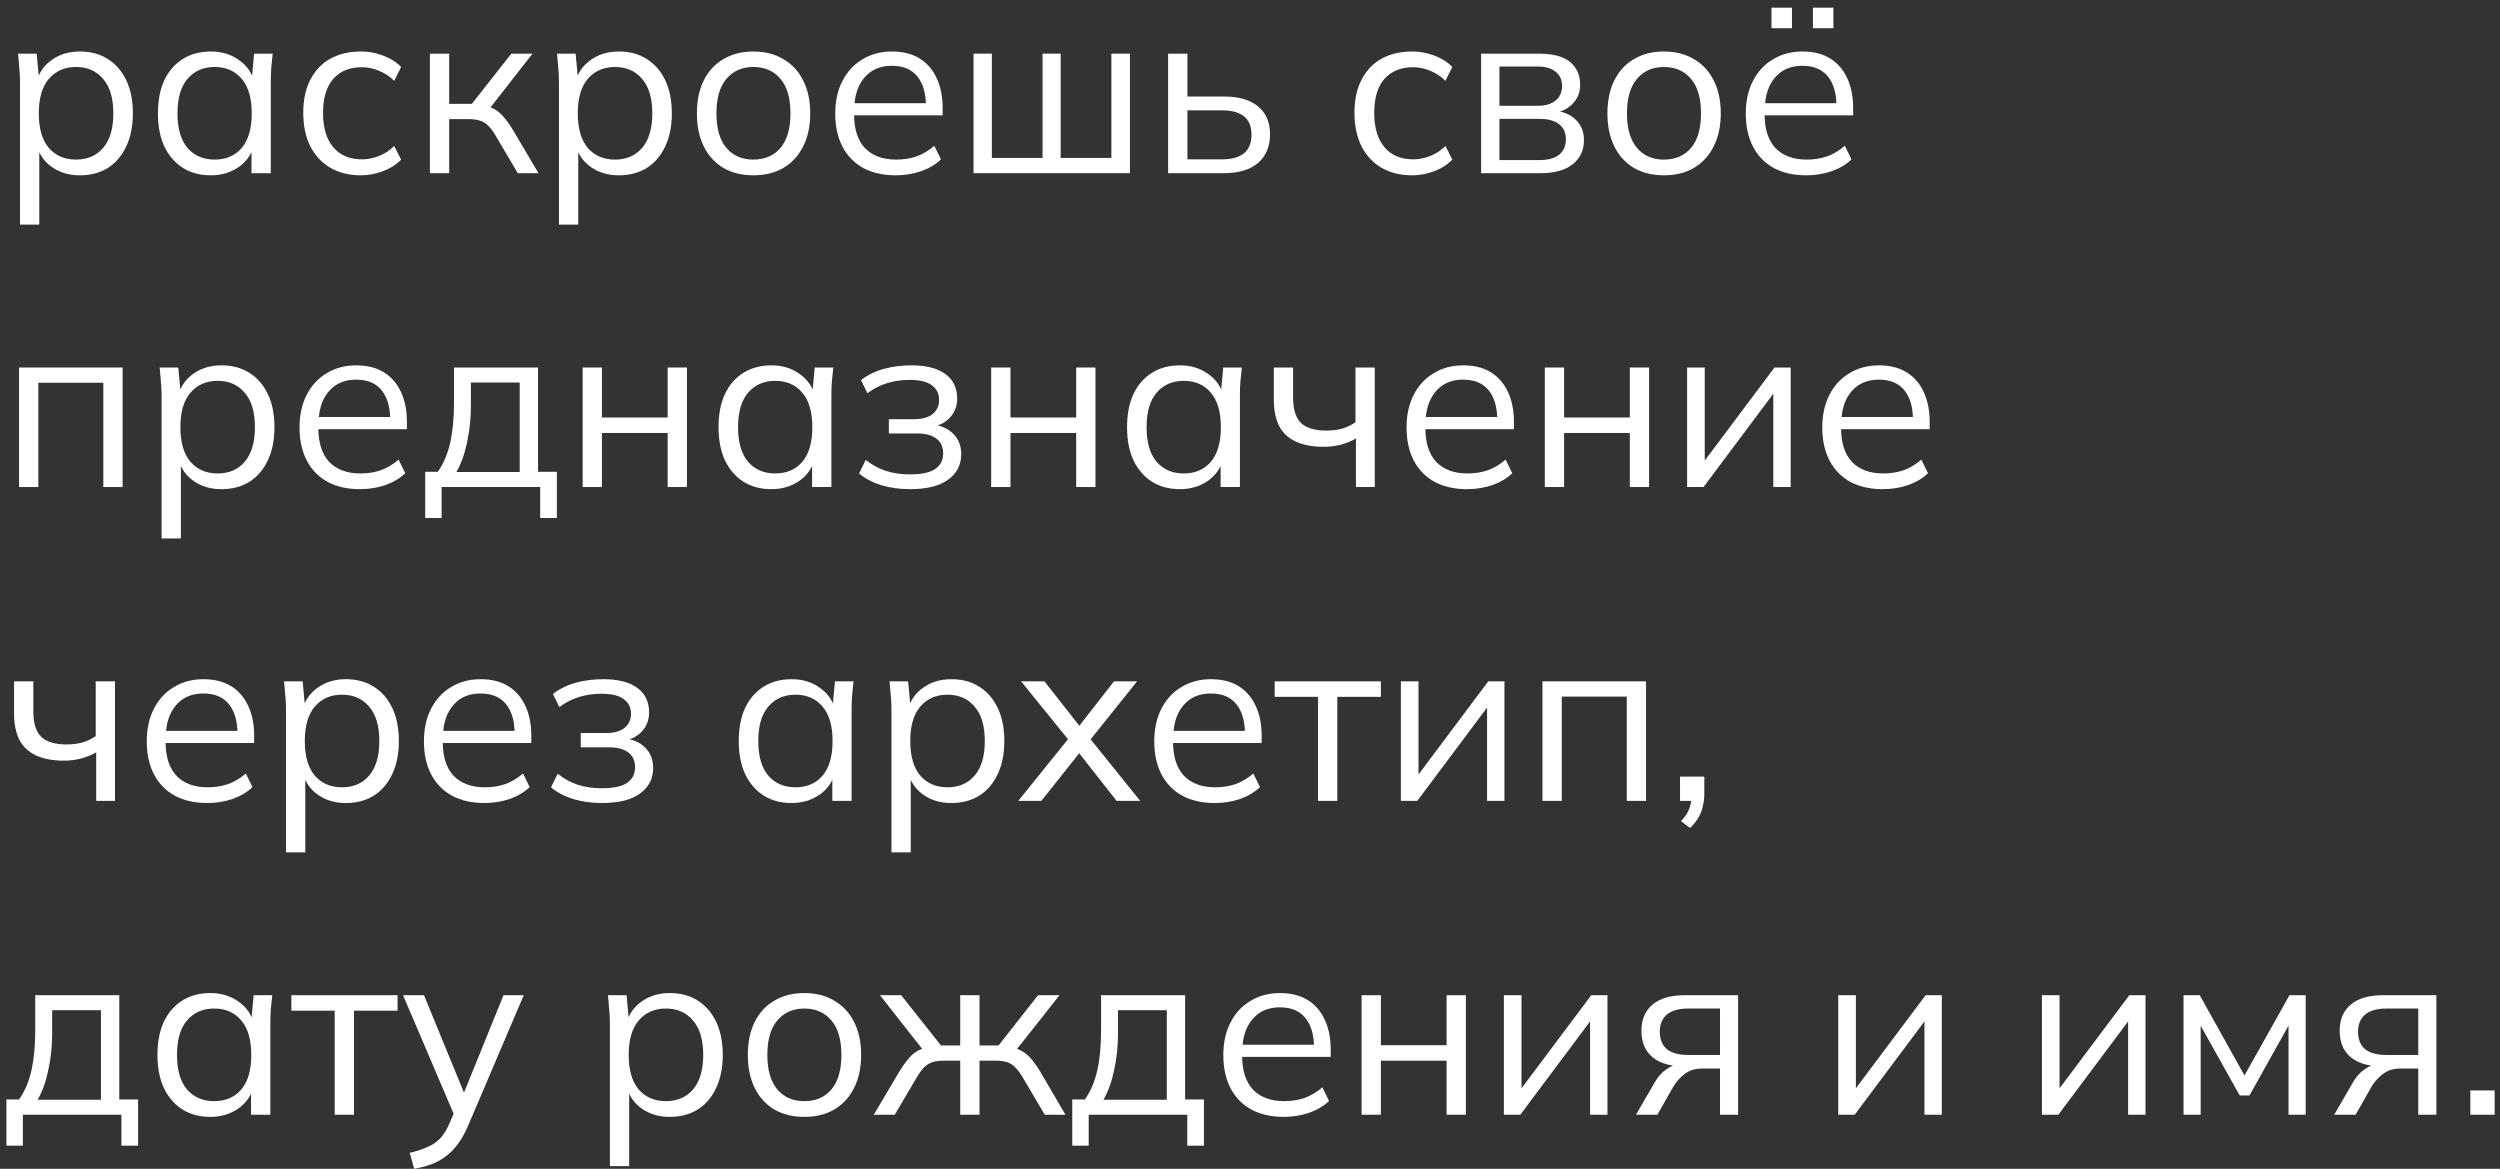 <?xml version="1.0" encoding="UTF-8"?> <svg xmlns="http://www.w3.org/2000/svg" width="231" height="108" viewBox="0 0 231 108" fill="none"><rect x="0" y="0" width="231" height="108" fill="#333333" stroke="none"/><path d="M1.848 20.753V7.509C1.848 7.098 1.826 6.68 1.782 6.255C1.752 5.815 1.716 5.382 1.672 4.957H3.388L3.63 7.575H3.366C3.6 6.71 4.077 6.028 4.796 5.529C5.514 5.016 6.372 4.759 7.37 4.759C8.367 4.759 9.225 4.986 9.944 5.441C10.677 5.896 11.249 6.548 11.66 7.399C12.07 8.25 12.276 9.276 12.276 10.479C12.276 11.667 12.07 12.686 11.66 13.537C11.264 14.388 10.699 15.048 9.966 15.517C9.232 15.972 8.367 16.199 7.37 16.199C6.387 16.199 5.536 15.95 4.818 15.451C4.099 14.952 3.622 14.27 3.388 13.405H3.63V20.753H1.848ZM7.018 14.747C8.074 14.747 8.91 14.388 9.526 13.669C10.156 12.936 10.472 11.872 10.472 10.479C10.472 9.071 10.156 8.008 9.526 7.289C8.91 6.556 8.074 6.189 7.018 6.189C5.976 6.189 5.14 6.556 4.51 7.289C3.894 8.008 3.586 9.071 3.586 10.479C3.586 11.872 3.894 12.936 4.51 13.669C5.14 14.388 5.976 14.747 7.018 14.747Z" fill="white"></path><path d="M19.477 16.199C18.495 16.199 17.637 15.972 16.904 15.517C16.17 15.048 15.598 14.388 15.188 13.537C14.791 12.686 14.594 11.667 14.594 10.479C14.594 9.276 14.791 8.25 15.188 7.399C15.598 6.548 16.17 5.896 16.904 5.441C17.637 4.986 18.495 4.759 19.477 4.759C20.475 4.759 21.333 5.016 22.052 5.529C22.785 6.028 23.269 6.71 23.503 7.575H23.239L23.482 4.957H25.198C25.154 5.382 25.11 5.815 25.066 6.255C25.036 6.68 25.021 7.098 25.021 7.509V16.001H23.239V13.405H23.482C23.247 14.27 22.763 14.952 22.029 15.451C21.296 15.95 20.445 16.199 19.477 16.199ZM19.829 14.747C20.886 14.747 21.721 14.388 22.337 13.669C22.953 12.936 23.262 11.872 23.262 10.479C23.262 9.071 22.953 8.008 22.337 7.289C21.721 6.556 20.886 6.189 19.829 6.189C18.788 6.189 17.952 6.556 17.322 7.289C16.706 8.008 16.398 9.071 16.398 10.479C16.398 11.872 16.706 12.936 17.322 13.669C17.952 14.388 18.788 14.747 19.829 14.747Z" fill="white"></path><path d="M33.345 16.199C32.26 16.199 31.314 15.964 30.507 15.495C29.715 15.026 29.099 14.358 28.659 13.493C28.234 12.628 28.021 11.601 28.021 10.413C28.021 9.21 28.241 8.191 28.681 7.355C29.121 6.504 29.737 5.859 30.529 5.419C31.336 4.979 32.275 4.759 33.345 4.759C34.049 4.759 34.731 4.884 35.391 5.133C36.066 5.382 36.623 5.734 37.063 6.189L36.425 7.465C35.985 7.04 35.501 6.724 34.973 6.519C34.46 6.314 33.954 6.211 33.455 6.211C32.311 6.211 31.424 6.57 30.793 7.289C30.163 8.008 29.847 9.056 29.847 10.435C29.847 11.799 30.163 12.855 30.793 13.603C31.424 14.351 32.311 14.725 33.455 14.725C33.939 14.725 34.438 14.63 34.951 14.439C35.479 14.248 35.971 13.933 36.425 13.493L37.063 14.747C36.609 15.216 36.044 15.576 35.369 15.825C34.695 16.074 34.02 16.199 33.345 16.199Z" fill="white"></path><path d="M39.723 16.001V4.957H41.505V9.599H43.595L47.247 4.957H49.205L45.025 10.303L44.541 9.753C44.966 9.797 45.333 9.9 45.641 10.061C45.949 10.222 46.242 10.464 46.521 10.787C46.814 11.11 47.129 11.557 47.467 12.129L49.755 16.001H47.841L45.817 12.569C45.567 12.144 45.325 11.821 45.091 11.601C44.871 11.381 44.614 11.227 44.321 11.139C44.042 11.051 43.69 11.007 43.265 11.007H41.505V16.001H39.723Z" fill="white"></path><path d="M51.648 20.753V7.509C51.648 7.098 51.627 6.68 51.583 6.255C51.553 5.815 51.517 5.382 51.472 4.957H53.188L53.431 7.575H53.166C53.401 6.71 53.878 6.028 54.596 5.529C55.315 5.016 56.173 4.759 57.17 4.759C58.168 4.759 59.026 4.986 59.745 5.441C60.478 5.896 61.05 6.548 61.461 7.399C61.871 8.25 62.077 9.276 62.077 10.479C62.077 11.667 61.871 12.686 61.461 13.537C61.065 14.388 60.5 15.048 59.767 15.517C59.033 15.972 58.168 16.199 57.17 16.199C56.188 16.199 55.337 15.95 54.618 15.451C53.9 14.952 53.423 14.27 53.188 13.405H53.431V20.753H51.648ZM56.819 14.747C57.874 14.747 58.711 14.388 59.327 13.669C59.957 12.936 60.273 11.872 60.273 10.479C60.273 9.071 59.957 8.008 59.327 7.289C58.711 6.556 57.874 6.189 56.819 6.189C55.777 6.189 54.941 6.556 54.31 7.289C53.694 8.008 53.386 9.071 53.386 10.479C53.386 11.872 53.694 12.936 54.31 13.669C54.941 14.388 55.777 14.747 56.819 14.747Z" fill="white"></path><path d="M69.608 16.199C68.552 16.199 67.628 15.972 66.836 15.517C66.059 15.048 65.458 14.388 65.032 13.537C64.607 12.672 64.394 11.652 64.394 10.479C64.394 9.291 64.607 8.272 65.032 7.421C65.458 6.57 66.059 5.918 66.836 5.463C67.628 4.994 68.552 4.759 69.608 4.759C70.679 4.759 71.603 4.994 72.38 5.463C73.172 5.918 73.781 6.57 74.206 7.421C74.646 8.272 74.866 9.291 74.866 10.479C74.866 11.652 74.646 12.672 74.206 13.537C73.781 14.388 73.172 15.048 72.38 15.517C71.603 15.972 70.679 16.199 69.608 16.199ZM69.608 14.747C70.664 14.747 71.5 14.388 72.116 13.669C72.732 12.936 73.04 11.872 73.04 10.479C73.04 9.071 72.732 8.008 72.116 7.289C71.5 6.556 70.664 6.189 69.608 6.189C68.567 6.189 67.738 6.556 67.122 7.289C66.506 8.008 66.198 9.071 66.198 10.479C66.198 11.872 66.506 12.936 67.122 13.669C67.738 14.388 68.567 14.747 69.608 14.747Z" fill="white"></path><path d="M82.766 16.199C81.621 16.199 80.632 15.979 79.796 15.539C78.96 15.084 78.314 14.432 77.859 13.581C77.405 12.716 77.177 11.689 77.177 10.501C77.177 9.342 77.397 8.338 77.838 7.487C78.278 6.622 78.894 5.954 79.686 5.485C80.478 5.001 81.387 4.759 82.413 4.759C83.425 4.759 84.276 4.972 84.966 5.397C85.655 5.822 86.183 6.431 86.549 7.223C86.916 8 87.1 8.924 87.1 9.995V10.655H78.541V9.533H85.933L85.559 9.819C85.559 8.646 85.296 7.729 84.767 7.069C84.24 6.409 83.455 6.079 82.413 6.079C81.665 6.079 81.028 6.255 80.499 6.607C79.986 6.959 79.59 7.45 79.311 8.081C79.047 8.712 78.915 9.467 78.915 10.347V10.545C78.915 11.924 79.253 12.972 79.927 13.691C80.617 14.395 81.578 14.747 82.809 14.747C83.469 14.747 84.085 14.652 84.657 14.461C85.244 14.256 85.802 13.926 86.329 13.471L86.945 14.725C86.462 15.194 85.846 15.561 85.097 15.825C84.364 16.074 83.587 16.199 82.766 16.199Z" fill="white"></path><path d="M89.953 16.001V4.957H91.647V14.593H96.333V4.957H98.005V14.593H102.691V4.957H104.407V16.001H89.953Z" fill="white"></path><path d="M107.936 16.001V4.957H109.718V8.917H113.04C114.462 8.917 115.533 9.225 116.252 9.841C116.985 10.442 117.352 11.3 117.352 12.415C117.352 13.163 117.183 13.808 116.846 14.351C116.523 14.879 116.039 15.29 115.394 15.583C114.763 15.862 113.978 16.001 113.04 16.001H107.936ZM109.718 14.725H112.886C113.78 14.725 114.462 14.542 114.932 14.175C115.401 13.794 115.636 13.214 115.636 12.437C115.636 11.66 115.401 11.095 114.932 10.743C114.477 10.376 113.795 10.193 112.886 10.193H109.718V14.725Z" fill="white"></path><path d="M130.476 16.199C129.391 16.199 128.445 15.964 127.638 15.495C126.846 15.026 126.23 14.358 125.79 13.493C125.365 12.628 125.152 11.601 125.152 10.413C125.152 9.21 125.372 8.191 125.812 7.355C126.252 6.504 126.868 5.859 127.66 5.419C128.467 4.979 129.405 4.759 130.476 4.759C131.18 4.759 131.862 4.884 132.522 5.133C133.197 5.382 133.754 5.734 134.194 6.189L133.556 7.465C133.116 7.04 132.632 6.724 132.104 6.519C131.591 6.314 131.085 6.211 130.586 6.211C129.442 6.211 128.555 6.57 127.924 7.289C127.293 8.008 126.978 9.056 126.978 10.435C126.978 11.799 127.293 12.855 127.924 13.603C128.555 14.351 129.442 14.725 130.586 14.725C131.07 14.725 131.569 14.63 132.082 14.439C132.61 14.248 133.101 13.933 133.556 13.493L134.194 14.747C133.739 15.216 133.175 15.576 132.5 15.825C131.825 16.074 131.151 16.199 130.476 16.199Z" fill="white"></path><path d="M136.854 16.001V4.957H142.178C143.043 4.957 143.754 5.067 144.312 5.287C144.869 5.507 145.287 5.837 145.566 6.277C145.859 6.702 146.005 7.23 146.005 7.861C146.005 8.565 145.756 9.159 145.258 9.643C144.774 10.112 144.143 10.391 143.365 10.479V10.215C144.275 10.244 145.001 10.508 145.544 11.007C146.086 11.506 146.357 12.151 146.357 12.943C146.357 13.896 146.005 14.644 145.301 15.187C144.612 15.73 143.63 16.001 142.354 16.001H136.854ZM138.548 14.791H142.266C143.043 14.791 143.637 14.63 144.048 14.307C144.473 13.97 144.686 13.493 144.686 12.877C144.686 12.261 144.473 11.792 144.048 11.469C143.637 11.146 143.043 10.985 142.266 10.985H138.548V14.791ZM138.548 9.775H142.068C142.786 9.775 143.344 9.614 143.74 9.291C144.136 8.968 144.333 8.521 144.333 7.949C144.333 7.377 144.136 6.937 143.74 6.629C143.344 6.306 142.786 6.145 142.068 6.145H138.548V9.775Z" fill="white"></path><path d="M153.741 16.199C152.685 16.199 151.761 15.972 150.969 15.517C150.192 15.048 149.59 14.388 149.165 13.537C148.74 12.672 148.527 11.652 148.527 10.479C148.527 9.291 148.74 8.272 149.165 7.421C149.59 6.57 150.192 5.918 150.969 5.463C151.761 4.994 152.685 4.759 153.741 4.759C154.812 4.759 155.736 4.994 156.513 5.463C157.305 5.918 157.914 6.57 158.339 7.421C158.779 8.272 158.999 9.291 158.999 10.479C158.999 11.652 158.779 12.672 158.339 13.537C157.914 14.388 157.305 15.048 156.513 15.517C155.736 15.972 154.812 16.199 153.741 16.199ZM153.741 14.747C154.797 14.747 155.633 14.388 156.249 13.669C156.865 12.936 157.173 11.872 157.173 10.479C157.173 9.071 156.865 8.008 156.249 7.289C155.633 6.556 154.797 6.189 153.741 6.189C152.7 6.189 151.871 6.556 151.255 7.289C150.639 8.008 150.331 9.071 150.331 10.479C150.331 11.872 150.639 12.936 151.255 13.669C151.871 14.388 152.7 14.747 153.741 14.747Z" fill="white"></path><path d="M166.898 16.199C165.754 16.199 164.764 15.979 163.928 15.539C163.092 15.084 162.447 14.432 161.992 13.581C161.538 12.716 161.31 11.689 161.31 10.501C161.31 9.342 161.53 8.338 161.97 7.487C162.41 6.622 163.026 5.954 163.818 5.485C164.61 5.001 165.52 4.759 166.546 4.759C167.558 4.759 168.409 4.972 169.098 5.397C169.788 5.822 170.316 6.431 170.682 7.223C171.049 8 171.232 8.924 171.232 9.995V10.655H162.674V9.533H170.066L169.692 9.819C169.692 8.646 169.428 7.729 168.9 7.069C168.372 6.409 167.588 6.079 166.546 6.079C165.798 6.079 165.16 6.255 164.632 6.607C164.119 6.959 163.723 7.45 163.444 8.081C163.18 8.712 163.048 9.467 163.048 10.347V10.545C163.048 11.924 163.386 12.972 164.06 13.691C164.75 14.395 165.71 14.747 166.942 14.747C167.602 14.747 168.218 14.652 168.79 14.461C169.377 14.256 169.934 13.926 170.462 13.471L171.078 14.725C170.594 15.194 169.978 15.561 169.23 15.825C168.497 16.074 167.72 16.199 166.898 16.199ZM167.514 2.603V0.711H169.406V2.603H167.514ZM163.686 2.603V0.711H165.578V2.603H163.686Z" fill="white"></path><path d="M1.76 45.001V33.957H11.33V45.001H9.548V35.365H3.542V45.001H1.76Z" fill="white"></path><path d="M14.932 49.753V36.509C14.932 36.098 14.91 35.68 14.866 35.255C14.836 34.815 14.8 34.382 14.756 33.957H16.472L16.714 36.575H16.45C16.684 35.71 17.161 35.028 17.88 34.529C18.598 34.016 19.456 33.759 20.454 33.759C21.451 33.759 22.309 33.986 23.028 34.441C23.761 34.896 24.333 35.548 24.744 36.399C25.154 37.25 25.36 38.276 25.36 39.479C25.36 40.667 25.154 41.686 24.744 42.537C24.348 43.388 23.783 44.048 23.05 44.517C22.316 44.972 21.451 45.199 20.454 45.199C19.471 45.199 18.62 44.95 17.902 44.451C17.183 43.952 16.706 43.27 16.472 42.405H16.714V49.753H14.932ZM20.102 43.747C21.158 43.747 21.994 43.388 22.61 42.669C23.24 41.936 23.556 40.872 23.556 39.479C23.556 38.071 23.24 37.008 22.61 36.289C21.994 35.556 21.158 35.189 20.102 35.189C19.06 35.189 18.224 35.556 17.594 36.289C16.978 37.008 16.67 38.071 16.67 39.479C16.67 40.872 16.978 41.936 17.594 42.669C18.224 43.388 19.06 43.747 20.102 43.747Z" fill="white"></path><path d="M33.266 45.199C32.121 45.199 31.131 44.979 30.296 44.539C29.459 44.084 28.814 43.432 28.36 42.581C27.905 41.716 27.677 40.689 27.677 39.501C27.677 38.342 27.898 37.338 28.337 36.487C28.777 35.622 29.393 34.954 30.186 34.485C30.977 34.001 31.887 33.759 32.913 33.759C33.925 33.759 34.776 33.972 35.465 34.397C36.155 34.822 36.683 35.431 37.05 36.223C37.416 37 37.599 37.924 37.599 38.995V39.655H29.041V38.533H36.434L36.059 38.819C36.059 37.646 35.795 36.729 35.267 36.069C34.739 35.409 33.955 35.079 32.913 35.079C32.166 35.079 31.527 35.255 31 35.607C30.486 35.959 30.09 36.45 29.811 37.081C29.547 37.712 29.416 38.467 29.416 39.347V39.545C29.416 40.924 29.753 41.972 30.427 42.691C31.117 43.395 32.078 43.747 33.309 43.747C33.969 43.747 34.586 43.652 35.157 43.461C35.744 43.256 36.301 42.926 36.83 42.471L37.446 43.725C36.962 44.194 36.346 44.561 35.597 44.825C34.864 45.074 34.087 45.199 33.266 45.199Z" fill="white"></path><path d="M39.287 47.861V43.593H40.453C40.981 42.845 41.362 41.95 41.597 40.909C41.832 39.868 41.949 38.636 41.949 37.213V33.957H49.715V43.593H51.453V47.861H49.913V45.001H40.805V47.861H39.287ZM42.169 43.615H48.021V35.343H43.511V37.499C43.511 38.658 43.394 39.78 43.159 40.865C42.939 41.936 42.609 42.852 42.169 43.615Z" fill="white"></path><path d="M53.838 45.001V33.957H55.62V38.577H61.692V33.957H63.474V45.001H61.692V40.007H55.62V45.001H53.838Z" fill="white"></path><path d="M71.276 45.199C70.294 45.199 69.436 44.972 68.702 44.517C67.969 44.048 67.397 43.388 66.986 42.537C66.59 41.686 66.392 40.667 66.392 39.479C66.392 38.276 66.59 37.25 66.986 36.399C67.397 35.548 67.969 34.896 68.702 34.441C69.436 33.986 70.294 33.759 71.276 33.759C72.274 33.759 73.132 34.016 73.85 34.529C74.584 35.028 75.068 35.71 75.302 36.575H75.038L75.28 33.957H76.996C76.952 34.382 76.908 34.815 76.864 35.255C76.835 35.68 76.82 36.098 76.82 36.509V45.001H75.038V42.405H75.28C75.046 43.27 74.562 43.952 73.828 44.451C73.095 44.95 72.244 45.199 71.276 45.199ZM71.628 43.747C72.684 43.747 73.52 43.388 74.136 42.669C74.752 41.936 75.06 40.872 75.06 39.479C75.06 38.071 74.752 37.008 74.136 36.289C73.52 35.556 72.684 35.189 71.628 35.189C70.587 35.189 69.751 35.556 69.12 36.289C68.504 37.008 68.196 38.071 68.196 39.479C68.196 40.872 68.504 41.936 69.12 42.669C69.751 43.388 70.587 43.747 71.628 43.747Z" fill="white"></path><path d="M84.066 45.199C83.127 45.199 82.24 45.074 81.404 44.825C80.583 44.561 79.908 44.202 79.38 43.747L79.996 42.493C80.539 42.933 81.147 43.27 81.822 43.505C82.511 43.725 83.259 43.835 84.066 43.835C85.151 43.835 85.936 43.666 86.42 43.329C86.904 42.992 87.146 42.515 87.146 41.899C87.146 41.298 86.941 40.843 86.53 40.535C86.119 40.212 85.518 40.051 84.726 40.051H82.13V38.731H84.506C85.21 38.731 85.76 38.577 86.156 38.269C86.567 37.946 86.772 37.506 86.772 36.949C86.772 36.377 86.552 35.93 86.112 35.607C85.672 35.27 84.983 35.101 84.044 35.101C83.296 35.101 82.599 35.204 81.954 35.409C81.323 35.6 80.722 35.908 80.15 36.333L79.556 35.123C80.157 34.654 80.854 34.309 81.646 34.089C82.438 33.869 83.296 33.759 84.22 33.759C85.599 33.759 86.647 34.03 87.366 34.573C88.085 35.101 88.444 35.856 88.444 36.839C88.444 37.528 88.209 38.122 87.74 38.621C87.271 39.105 86.647 39.391 85.87 39.479V39.215C86.75 39.244 87.461 39.508 88.004 40.007C88.547 40.506 88.818 41.158 88.818 41.965C88.818 42.948 88.415 43.732 87.608 44.319C86.816 44.906 85.635 45.199 84.066 45.199Z" fill="white"></path><path d="M91.586 45.001V33.957H93.368V38.577H99.44V33.957H101.222V45.001H99.44V40.007H93.368V45.001H91.586Z" fill="white"></path><path d="M109.024 45.199C108.042 45.199 107.184 44.972 106.45 44.517C105.717 44.048 105.145 43.388 104.734 42.537C104.338 41.686 104.14 40.667 104.14 39.479C104.14 38.276 104.338 37.25 104.734 36.399C105.145 35.548 105.717 34.896 106.45 34.441C107.184 33.986 108.042 33.759 109.024 33.759C110.022 33.759 110.88 34.016 111.598 34.529C112.332 35.028 112.816 35.71 113.05 36.575H112.786L113.028 33.957H114.744C114.7 34.382 114.656 34.815 114.612 35.255C114.583 35.68 114.568 36.098 114.568 36.509V45.001H112.786V42.405H113.028C112.794 43.27 112.31 43.952 111.576 44.451C110.843 44.95 109.992 45.199 109.024 45.199ZM109.376 43.747C110.432 43.747 111.268 43.388 111.884 42.669C112.5 41.936 112.808 40.872 112.808 39.479C112.808 38.071 112.5 37.008 111.884 36.289C111.268 35.556 110.432 35.189 109.376 35.189C108.335 35.189 107.499 35.556 106.868 36.289C106.252 37.008 105.944 38.071 105.944 39.479C105.944 40.872 106.252 41.936 106.868 42.669C107.499 43.388 108.335 43.747 109.376 43.747Z" fill="white"></path><path d="M125.29 45.001V40.513C124.865 40.762 124.403 40.953 123.904 41.085C123.405 41.217 122.87 41.283 122.298 41.283C121.271 41.283 120.413 41.122 119.724 40.799C119.035 40.476 118.521 39.992 118.184 39.347C117.861 38.687 117.7 37.866 117.7 36.883V33.957H119.482V36.751C119.482 37.822 119.724 38.599 120.208 39.083C120.707 39.552 121.484 39.787 122.54 39.787C123.083 39.787 123.567 39.728 123.992 39.611C124.417 39.494 124.835 39.296 125.246 39.017V33.957H127.028V45.001H125.29Z" fill="white"></path><path d="M135.553 45.199C134.409 45.199 133.419 44.979 132.583 44.539C131.747 44.084 131.101 43.432 130.647 42.581C130.192 41.716 129.965 40.689 129.965 39.501C129.965 38.342 130.185 37.338 130.625 36.487C131.065 35.622 131.681 34.954 132.473 34.485C133.265 34.001 134.174 33.759 135.201 33.759C136.213 33.759 137.063 33.972 137.753 34.397C138.442 34.822 138.97 35.431 139.337 36.223C139.703 37 139.887 37.924 139.887 38.995V39.655H131.329V38.533H138.721L138.347 38.819C138.347 37.646 138.083 36.729 137.555 36.069C137.027 35.409 136.242 35.079 135.201 35.079C134.453 35.079 133.815 35.255 133.287 35.607C132.773 35.959 132.377 36.45 132.099 37.081C131.835 37.712 131.703 38.467 131.703 39.347V39.545C131.703 40.924 132.04 41.972 132.715 42.691C133.404 43.395 134.365 43.747 135.597 43.747C136.257 43.747 136.873 43.652 137.445 43.461C138.031 43.256 138.589 42.926 139.117 42.471L139.733 43.725C139.249 44.194 138.633 44.561 137.885 44.825C137.151 45.074 136.374 45.199 135.553 45.199Z" fill="white"></path><path d="M142.74 45.001V33.957H144.522V38.577H150.594V33.957H152.376V45.001H150.594V40.007H144.522V45.001H142.74Z" fill="white"></path><path d="M155.889 45.001V33.957H157.517V43.351H156.923L163.963 33.957H165.459V45.001H163.853V35.585H164.447L157.407 45.001H155.889Z" fill="white"></path><path d="M173.967 45.199C172.823 45.199 171.833 44.979 170.997 44.539C170.161 44.084 169.515 43.432 169.061 42.581C168.606 41.716 168.379 40.689 168.379 39.501C168.379 38.342 168.599 37.338 169.039 36.487C169.479 35.622 170.095 34.954 170.887 34.485C171.679 34.001 172.588 33.759 173.615 33.759C174.627 33.759 175.477 33.972 176.167 34.397C176.856 34.822 177.384 35.431 177.751 36.223C178.117 37 178.301 37.924 178.301 38.995V39.655H169.743V38.533H177.135L176.761 38.819C176.761 37.646 176.497 36.729 175.969 36.069C175.441 35.409 174.656 35.079 173.615 35.079C172.867 35.079 172.229 35.255 171.701 35.607C171.187 35.959 170.791 36.45 170.513 37.081C170.249 37.712 170.117 38.467 170.117 39.347V39.545C170.117 40.924 170.454 41.972 171.129 42.691C171.818 43.395 172.779 43.747 174.011 43.747C174.671 43.747 175.287 43.652 175.859 43.461C176.445 43.256 177.003 42.926 177.531 42.471L178.147 43.725C177.663 44.194 177.047 44.561 176.299 44.825C175.565 45.074 174.788 45.199 173.967 45.199Z" fill="white"></path><path d="M8.888 74.001V69.513C8.462 69.762 8 69.953 7.502 70.085C7.003 70.217 6.468 70.283 5.896 70.283C4.869 70.283 4.011 70.122 3.322 69.799C2.632 69.476 2.119 68.992 1.782 68.347C1.459 67.687 1.298 66.866 1.298 65.883V62.957H3.08V65.751C3.08 66.822 3.322 67.599 3.806 68.083C4.304 68.552 5.082 68.787 6.138 68.787C6.68 68.787 7.164 68.728 7.59 68.611C8.015 68.494 8.433 68.296 8.844 68.017V62.957H10.626V74.001H8.888Z" fill="white"></path><path d="M19.15 74.199C18.006 74.199 17.016 73.979 16.18 73.539C15.344 73.084 14.699 72.432 14.244 71.581C13.79 70.716 13.562 69.689 13.562 68.501C13.562 67.342 13.782 66.338 14.222 65.487C14.662 64.622 15.278 63.954 16.07 63.485C16.862 63.001 17.772 62.759 18.798 62.759C19.81 62.759 20.661 62.972 21.35 63.397C22.04 63.822 22.568 64.431 22.934 65.223C23.301 66 23.484 66.924 23.484 67.995V68.655H14.926V67.533H22.318L21.944 67.819C21.944 66.646 21.68 65.729 21.152 65.069C20.624 64.409 19.84 64.079 18.798 64.079C18.05 64.079 17.412 64.255 16.884 64.607C16.371 64.959 15.975 65.45 15.696 66.081C15.432 66.712 15.3 67.467 15.3 68.347V68.545C15.3 69.924 15.638 70.972 16.312 71.691C17.002 72.395 17.962 72.747 19.194 72.747C19.854 72.747 20.47 72.652 21.042 72.461C21.629 72.256 22.186 71.926 22.714 71.471L23.33 72.725C22.846 73.194 22.23 73.561 21.482 73.825C20.749 74.074 19.972 74.199 19.15 74.199Z" fill="white"></path><path d="M26.426 78.753V65.509C26.426 65.098 26.404 64.68 26.36 64.255C26.331 63.815 26.294 63.382 26.25 62.957H27.966L28.208 65.575H27.944C28.178 64.71 28.655 64.028 29.374 63.529C30.093 63.016 30.951 62.759 31.948 62.759C32.945 62.759 33.803 62.986 34.522 63.441C35.255 63.896 35.827 64.548 36.238 65.399C36.648 66.25 36.854 67.276 36.854 68.479C36.854 69.667 36.648 70.686 36.238 71.537C35.842 72.388 35.277 73.048 34.544 73.517C33.81 73.972 32.945 74.199 31.948 74.199C30.965 74.199 30.114 73.95 29.396 73.451C28.677 72.952 28.201 72.27 27.966 71.405H28.208V78.753H26.426ZM31.596 72.747C32.652 72.747 33.488 72.388 34.104 71.669C34.734 70.936 35.05 69.872 35.05 68.479C35.05 67.071 34.734 66.008 34.104 65.289C33.488 64.556 32.652 64.189 31.596 64.189C30.555 64.189 29.718 64.556 29.088 65.289C28.472 66.008 28.164 67.071 28.164 68.479C28.164 69.872 28.472 70.936 29.088 71.669C29.718 72.388 30.555 72.747 31.596 72.747Z" fill="white"></path><path d="M44.76 74.199C43.616 74.199 42.626 73.979 41.79 73.539C40.954 73.084 40.308 72.432 39.854 71.581C39.399 70.716 39.172 69.689 39.172 68.501C39.172 67.342 39.392 66.338 39.832 65.487C40.272 64.622 40.888 63.954 41.68 63.485C42.472 63.001 43.381 62.759 44.408 62.759C45.42 62.759 46.27 62.972 46.96 63.397C47.649 63.822 48.177 64.431 48.544 65.223C48.91 66 49.094 66.924 49.094 67.995V68.655H40.536V67.533H47.928L47.554 67.819C47.554 66.646 47.29 65.729 46.762 65.069C46.234 64.409 45.449 64.079 44.408 64.079C43.66 64.079 43.022 64.255 42.494 64.607C41.98 64.959 41.584 65.45 41.306 66.081C41.042 66.712 40.91 67.467 40.91 68.347V68.545C40.91 69.924 41.247 70.972 41.922 71.691C42.611 72.395 43.572 72.747 44.804 72.747C45.464 72.747 46.08 72.652 46.652 72.461C47.238 72.256 47.796 71.926 48.324 71.471L48.94 72.725C48.456 73.194 47.84 73.561 47.092 73.825C46.358 74.074 45.581 74.199 44.76 74.199Z" fill="white"></path><path d="M55.599 74.199C54.661 74.199 53.773 74.074 52.937 73.825C52.116 73.561 51.441 73.202 50.913 72.747L51.529 71.493C52.072 71.933 52.681 72.27 53.355 72.505C54.045 72.725 54.793 72.835 55.599 72.835C56.685 72.835 57.469 72.666 57.953 72.329C58.437 71.992 58.679 71.515 58.679 70.899C58.679 70.298 58.474 69.843 58.063 69.535C57.653 69.212 57.051 69.051 56.259 69.051H53.663V67.731H56.039C56.743 67.731 57.293 67.577 57.689 67.269C58.1 66.946 58.305 66.506 58.305 65.949C58.305 65.377 58.085 64.93 57.645 64.607C57.205 64.27 56.516 64.101 55.577 64.101C54.829 64.101 54.133 64.204 53.487 64.409C52.857 64.6 52.255 64.908 51.683 65.333L51.089 64.123C51.691 63.654 52.387 63.309 53.179 63.089C53.971 62.869 54.829 62.759 55.753 62.759C57.132 62.759 58.181 63.03 58.899 63.573C59.618 64.101 59.977 64.856 59.977 65.839C59.977 66.528 59.743 67.122 59.273 67.621C58.804 68.105 58.181 68.391 57.403 68.479V68.215C58.283 68.244 58.995 68.508 59.537 69.007C60.08 69.506 60.351 70.158 60.351 70.965C60.351 71.948 59.948 72.732 59.141 73.319C58.349 73.906 57.169 74.199 55.599 74.199Z" fill="white"></path><path d="M73.145 74.199C72.163 74.199 71.305 73.972 70.572 73.517C69.838 73.048 69.266 72.388 68.856 71.537C68.46 70.686 68.261 69.667 68.261 68.479C68.261 67.276 68.46 66.25 68.856 65.399C69.266 64.548 69.838 63.896 70.572 63.441C71.305 62.986 72.163 62.759 73.145 62.759C74.143 62.759 75.001 63.016 75.719 63.529C76.453 64.028 76.937 64.71 77.171 65.575H76.907L77.15 62.957H78.865C78.822 63.382 78.778 63.815 78.734 64.255C78.704 64.68 78.689 65.098 78.689 65.509V74.001H76.907V71.405H77.15C76.915 72.27 76.431 72.952 75.698 73.451C74.964 73.95 74.114 74.199 73.145 74.199ZM73.498 72.747C74.553 72.747 75.389 72.388 76.005 71.669C76.621 70.936 76.93 69.872 76.93 68.479C76.93 67.071 76.621 66.008 76.005 65.289C75.389 64.556 74.553 64.189 73.498 64.189C72.456 64.189 71.62 64.556 70.99 65.289C70.374 66.008 70.066 67.071 70.066 68.479C70.066 69.872 70.374 70.936 70.99 71.669C71.62 72.388 72.456 72.747 73.498 72.747Z" fill="white"></path><path d="M82.371 78.753V65.509C82.371 65.098 82.349 64.68 82.305 64.255C82.276 63.815 82.239 63.382 82.195 62.957H83.911L84.153 65.575H83.889C84.124 64.71 84.6 64.028 85.319 63.529C86.038 63.016 86.896 62.759 87.893 62.759C88.891 62.759 89.749 62.986 90.467 63.441C91.201 63.896 91.772 64.548 92.183 65.399C92.594 66.25 92.799 67.276 92.799 68.479C92.799 69.667 92.594 70.686 92.183 71.537C91.787 72.388 91.222 73.048 90.489 73.517C89.756 73.972 88.891 74.199 87.893 74.199C86.91 74.199 86.06 73.95 85.341 73.451C84.623 72.952 84.146 72.27 83.911 71.405H84.153V78.753H82.371ZM87.541 72.747C88.597 72.747 89.433 72.388 90.049 71.669C90.68 70.936 90.995 69.872 90.995 68.479C90.995 67.071 90.68 66.008 90.049 65.289C89.433 64.556 88.597 64.189 87.541 64.189C86.5 64.189 85.664 64.556 85.033 65.289C84.417 66.008 84.109 67.071 84.109 68.479C84.109 69.872 84.417 70.936 85.033 71.669C85.664 72.388 86.5 72.747 87.541 72.747Z" fill="white"></path><path d="M94.088 74.001L99.038 67.863V68.743L94.352 62.957H96.508L100.05 67.467H99.412L102.932 62.957H105.066L100.446 68.721V67.907L105.352 74.001H103.174L99.39 69.183H100.05L96.222 74.001H94.088Z" fill="white"></path><path d="M112.242 74.199C111.098 74.199 110.108 73.979 109.272 73.539C108.436 73.084 107.791 72.432 107.336 71.581C106.881 70.716 106.654 69.689 106.654 68.501C106.654 67.342 106.874 66.338 107.314 65.487C107.754 64.622 108.37 63.954 109.162 63.485C109.954 63.001 110.863 62.759 111.89 62.759C112.902 62.759 113.753 62.972 114.442 63.397C115.131 63.822 115.659 64.431 116.026 65.223C116.393 66 116.576 66.924 116.576 67.995V68.655H108.018V67.533H115.41L115.036 67.819C115.036 66.646 114.772 65.729 114.244 65.069C113.716 64.409 112.931 64.079 111.89 64.079C111.142 64.079 110.504 64.255 109.976 64.607C109.463 64.959 109.067 65.45 108.788 66.081C108.524 66.712 108.392 67.467 108.392 68.347V68.545C108.392 69.924 108.729 70.972 109.404 71.691C110.093 72.395 111.054 72.747 112.286 72.747C112.946 72.747 113.562 72.652 114.134 72.461C114.721 72.256 115.278 71.926 115.806 71.471L116.422 72.725C115.938 73.194 115.322 73.561 114.574 73.825C113.841 74.074 113.063 74.199 112.242 74.199Z" fill="white"></path><path d="M121.784 74.001V64.387H117.78V62.957H127.592V64.387H123.566V74.001H121.784Z" fill="white"></path><path d="M129.441 74.001V62.957H131.069V72.351H130.475L137.515 62.957H139.011V74.001H137.405V64.585H137.999L130.959 74.001H129.441Z" fill="white"></path><path d="M142.525 74.001V62.957H152.095V74.001H150.313V64.365H144.307V74.001H142.525Z" fill="white"></path><path d="M156.159 76.509L155.323 75.871C155.719 75.46 155.976 75.072 156.093 74.705C156.225 74.353 156.291 73.994 156.291 73.627L156.687 74.001H155.235V71.757H157.479V73.341C157.479 73.737 157.435 74.111 157.347 74.463C157.274 74.83 157.142 75.182 156.951 75.519C156.761 75.856 156.497 76.186 156.159 76.509Z" fill="white"></path><path d="M0.594 105.861V101.593H1.76C2.288 100.845 2.669 99.95 2.904 98.909C3.138 97.868 3.256 96.636 3.256 95.213V91.957H11.022V101.593H12.76V105.861H11.22V103.001H2.112V105.861H0.594ZM3.476 101.615H9.328V93.343H4.818V95.499C4.818 96.658 4.7 97.78 4.466 98.865C4.246 99.936 3.916 100.852 3.476 101.615Z" fill="white"></path><path d="M19.434 103.199C18.452 103.199 17.594 102.972 16.86 102.517C16.127 102.048 15.555 101.388 15.145 100.537C14.748 99.686 14.55 98.667 14.55 97.479C14.55 96.276 14.748 95.25 15.145 94.399C15.555 93.548 16.127 92.896 16.86 92.441C17.594 91.986 18.452 91.759 19.434 91.759C20.432 91.759 21.29 92.016 22.009 92.529C22.742 93.028 23.226 93.71 23.46 94.575H23.197L23.439 91.957H25.154C25.11 92.382 25.067 92.815 25.023 93.255C24.993 93.68 24.979 94.098 24.979 94.509V103.001H23.197V100.405H23.439C23.204 101.27 22.72 101.952 21.986 102.451C21.253 102.95 20.402 103.199 19.434 103.199ZM19.787 101.747C20.843 101.747 21.678 101.388 22.294 100.669C22.91 99.936 23.218 98.872 23.218 97.479C23.218 96.071 22.91 95.008 22.294 94.289C21.678 93.556 20.843 93.189 19.787 93.189C18.745 93.189 17.909 93.556 17.279 94.289C16.663 95.008 16.355 96.071 16.355 97.479C16.355 98.872 16.663 99.936 17.279 100.669C17.909 101.388 18.745 101.747 19.787 101.747Z" fill="white"></path><path d="M30.926 103.001V93.387H26.922V91.957H36.734V93.387H32.708V103.001H30.926Z" fill="white"></path><path d="M38.275 107.995L37.857 106.521C38.546 106.36 39.118 106.169 39.573 105.949C40.042 105.744 40.431 105.465 40.739 105.113C41.047 104.761 41.311 104.321 41.531 103.793L42.103 102.495L42.059 103.243L37.241 91.957H39.177L43.159 101.659H42.587L46.525 91.957H48.395L43.291 103.925C42.998 104.629 42.675 105.216 42.323 105.685C41.971 106.169 41.59 106.558 41.179 106.851C40.783 107.159 40.343 107.401 39.859 107.577C39.375 107.753 38.847 107.892 38.275 107.995Z" fill="white"></path><path d="M56.354 107.753V94.509C56.354 94.098 56.332 93.68 56.288 93.255C56.258 92.815 56.222 92.382 56.178 91.957H57.894L58.136 94.575H57.872C58.106 93.71 58.583 93.028 59.302 92.529C60.02 92.016 60.878 91.759 61.876 91.759C62.873 91.759 63.731 91.986 64.45 92.441C65.183 92.896 65.755 93.548 66.166 94.399C66.576 95.25 66.782 96.276 66.782 97.479C66.782 98.667 66.576 99.686 66.166 100.537C65.77 101.388 65.205 102.048 64.472 102.517C63.738 102.972 62.873 103.199 61.876 103.199C60.893 103.199 60.042 102.95 59.324 102.451C58.605 101.952 58.128 101.27 57.894 100.405H58.136V107.753H56.354ZM61.524 101.747C62.58 101.747 63.416 101.388 64.032 100.669C64.662 99.936 64.978 98.872 64.978 97.479C64.978 96.071 64.662 95.008 64.032 94.289C63.416 93.556 62.58 93.189 61.524 93.189C60.482 93.189 59.646 93.556 59.016 94.289C58.4 95.008 58.092 96.071 58.092 97.479C58.092 98.872 58.4 99.936 59.016 100.669C59.646 101.388 60.482 101.747 61.524 101.747Z" fill="white"></path><path d="M74.313 103.199C73.257 103.199 72.333 102.972 71.541 102.517C70.764 102.048 70.163 101.388 69.737 100.537C69.312 99.672 69.099 98.652 69.099 97.479C69.099 96.291 69.312 95.272 69.737 94.421C70.163 93.57 70.764 92.918 71.541 92.463C72.333 91.994 73.257 91.759 74.313 91.759C75.384 91.759 76.308 91.994 77.085 92.463C77.877 92.918 78.486 93.57 78.911 94.421C79.351 95.272 79.571 96.291 79.571 97.479C79.571 98.652 79.351 99.672 78.911 100.537C78.486 101.388 77.877 102.048 77.085 102.517C76.308 102.972 75.384 103.199 74.313 103.199ZM74.313 101.747C75.369 101.747 76.205 101.388 76.821 100.669C77.437 99.936 77.745 98.872 77.745 97.479C77.745 96.071 77.437 95.008 76.821 94.289C76.205 93.556 75.369 93.189 74.313 93.189C73.272 93.189 72.443 93.556 71.827 94.289C71.211 95.008 70.903 96.071 70.903 97.479C70.903 98.872 71.211 99.936 71.827 100.669C72.443 101.388 73.272 101.747 74.313 101.747Z" fill="white"></path><path d="M80.739 103.001L83.027 99.129C83.379 98.557 83.694 98.11 83.972 97.787C84.251 97.464 84.544 97.222 84.853 97.061C85.175 96.9 85.542 96.797 85.953 96.753L85.513 97.303L81.311 91.957H83.269L86.943 96.599H88.725V91.957H90.507V96.599H92.266L95.918 91.957H97.898L93.674 97.303L93.213 96.753C93.638 96.797 94.004 96.9 94.312 97.061C94.635 97.222 94.943 97.464 95.237 97.787C95.53 98.11 95.845 98.557 96.183 99.129L98.448 103.001H96.534L94.51 99.569C94.261 99.144 94.019 98.821 93.784 98.601C93.564 98.381 93.315 98.227 93.037 98.139C92.758 98.051 92.406 98.007 91.981 98.007H90.507V103.001H88.725V98.007H87.228C86.803 98.007 86.451 98.051 86.172 98.139C85.894 98.227 85.637 98.381 85.403 98.601C85.183 98.821 84.948 99.144 84.698 99.569L82.674 103.001H80.739Z" fill="white"></path><path d="M99.078 105.861V101.593H100.244C100.772 100.845 101.153 99.95 101.388 98.909C101.623 97.868 101.74 96.636 101.74 95.213V91.957H109.506V101.593H111.244V105.861H109.704V103.001H100.596V105.861H99.078ZM101.96 101.615H107.812V93.343H103.302V95.499C103.302 96.658 103.185 97.78 102.95 98.865C102.73 99.936 102.4 100.852 101.96 101.615Z" fill="white"></path><path d="M118.623 103.199C117.479 103.199 116.489 102.979 115.653 102.539C114.817 102.084 114.172 101.432 113.717 100.581C113.262 99.716 113.035 98.689 113.035 97.501C113.035 96.342 113.255 95.338 113.695 94.487C114.135 93.622 114.751 92.954 115.543 92.485C116.335 92.001 117.244 91.759 118.271 91.759C119.283 91.759 120.134 91.972 120.823 92.397C121.512 92.822 122.04 93.431 122.407 94.223C122.774 95 122.957 95.924 122.957 96.995V97.655H114.399V96.533H121.791L121.417 96.819C121.417 95.646 121.153 94.729 120.625 94.069C120.097 93.409 119.312 93.079 118.271 93.079C117.523 93.079 116.885 93.255 116.357 93.607C115.844 93.959 115.448 94.45 115.169 95.081C114.905 95.712 114.773 96.467 114.773 97.347V97.545C114.773 98.924 115.11 99.972 115.785 100.691C116.474 101.395 117.435 101.747 118.667 101.747C119.327 101.747 119.943 101.652 120.515 101.461C121.102 101.256 121.659 100.926 122.187 100.471L122.803 101.725C122.319 102.194 121.703 102.561 120.955 102.825C120.222 103.074 119.444 103.199 118.623 103.199Z" fill="white"></path><path d="M125.811 103.001V91.957H127.593V96.577H133.665V91.957H135.447V103.001H133.665V98.007H127.593V103.001H125.811Z" fill="white"></path><path d="M138.959 103.001V91.957H140.587V101.351H139.993L147.033 91.957H148.529V103.001H146.923V93.585H147.517L140.477 103.001H138.959Z" fill="white"></path><path d="M151.163 103.001L152.923 99.965C153.202 99.481 153.554 99.092 153.979 98.799C154.404 98.491 154.852 98.337 155.321 98.337H155.629L155.607 98.535C154.36 98.535 153.392 98.256 152.703 97.699C152.014 97.127 151.669 96.306 151.669 95.235C151.669 94.208 152.006 93.409 152.681 92.837C153.356 92.25 154.36 91.957 155.695 91.957H160.601V103.001H158.929V98.733H157.279C156.663 98.733 156.142 98.887 155.717 99.195C155.292 99.503 154.932 99.892 154.639 100.361L153.143 103.001H151.163ZM156.003 97.479H158.929V93.189H156.003C155.108 93.189 154.441 93.38 154.001 93.761C153.576 94.142 153.363 94.663 153.363 95.323C153.363 96.012 153.576 96.548 154.001 96.929C154.441 97.296 155.108 97.479 156.003 97.479Z" fill="white"></path><path d="M169.854 103.001V91.957H171.482V101.351H170.887L177.928 91.957H179.424V103.001H177.818V93.585H178.411L171.372 103.001H169.854Z" fill="white"></path><path d="M188.674 103.001V91.957H190.302V101.351H189.708L196.748 91.957H198.244V103.001H196.638V93.585H197.232L190.192 103.001H188.674Z" fill="white"></path><path d="M201.758 103.001V91.957H203.254L207.39 99.371L211.548 91.957H213.044V103.001H211.46V93.937H211.922L207.852 101.219H206.95L202.858 93.915H203.342V103.001H201.758Z" fill="white"></path><path d="M215.681 103.001L217.441 99.965C217.719 99.481 218.071 99.092 218.497 98.799C218.922 98.491 219.369 98.337 219.839 98.337H220.147L220.125 98.535C218.878 98.535 217.91 98.256 217.221 97.699C216.531 97.127 216.187 96.306 216.187 95.235C216.187 94.208 216.524 93.409 217.199 92.837C217.873 92.25 218.878 91.957 220.213 91.957H225.119V103.001H223.447V98.733H221.797C221.181 98.733 220.66 98.887 220.235 99.195C219.809 99.503 219.45 99.892 219.157 100.361L217.661 103.001H215.681ZM220.521 97.479H223.447V93.189H220.521C219.626 93.189 218.959 93.38 218.519 93.761C218.093 94.142 217.881 94.663 217.881 95.323C217.881 96.012 218.093 96.548 218.519 96.929C218.959 97.296 219.626 97.479 220.521 97.479Z" fill="white"></path><path d="M228.261 103.001V100.757H230.505V103.001H228.261Z" fill="white"></path></svg> 